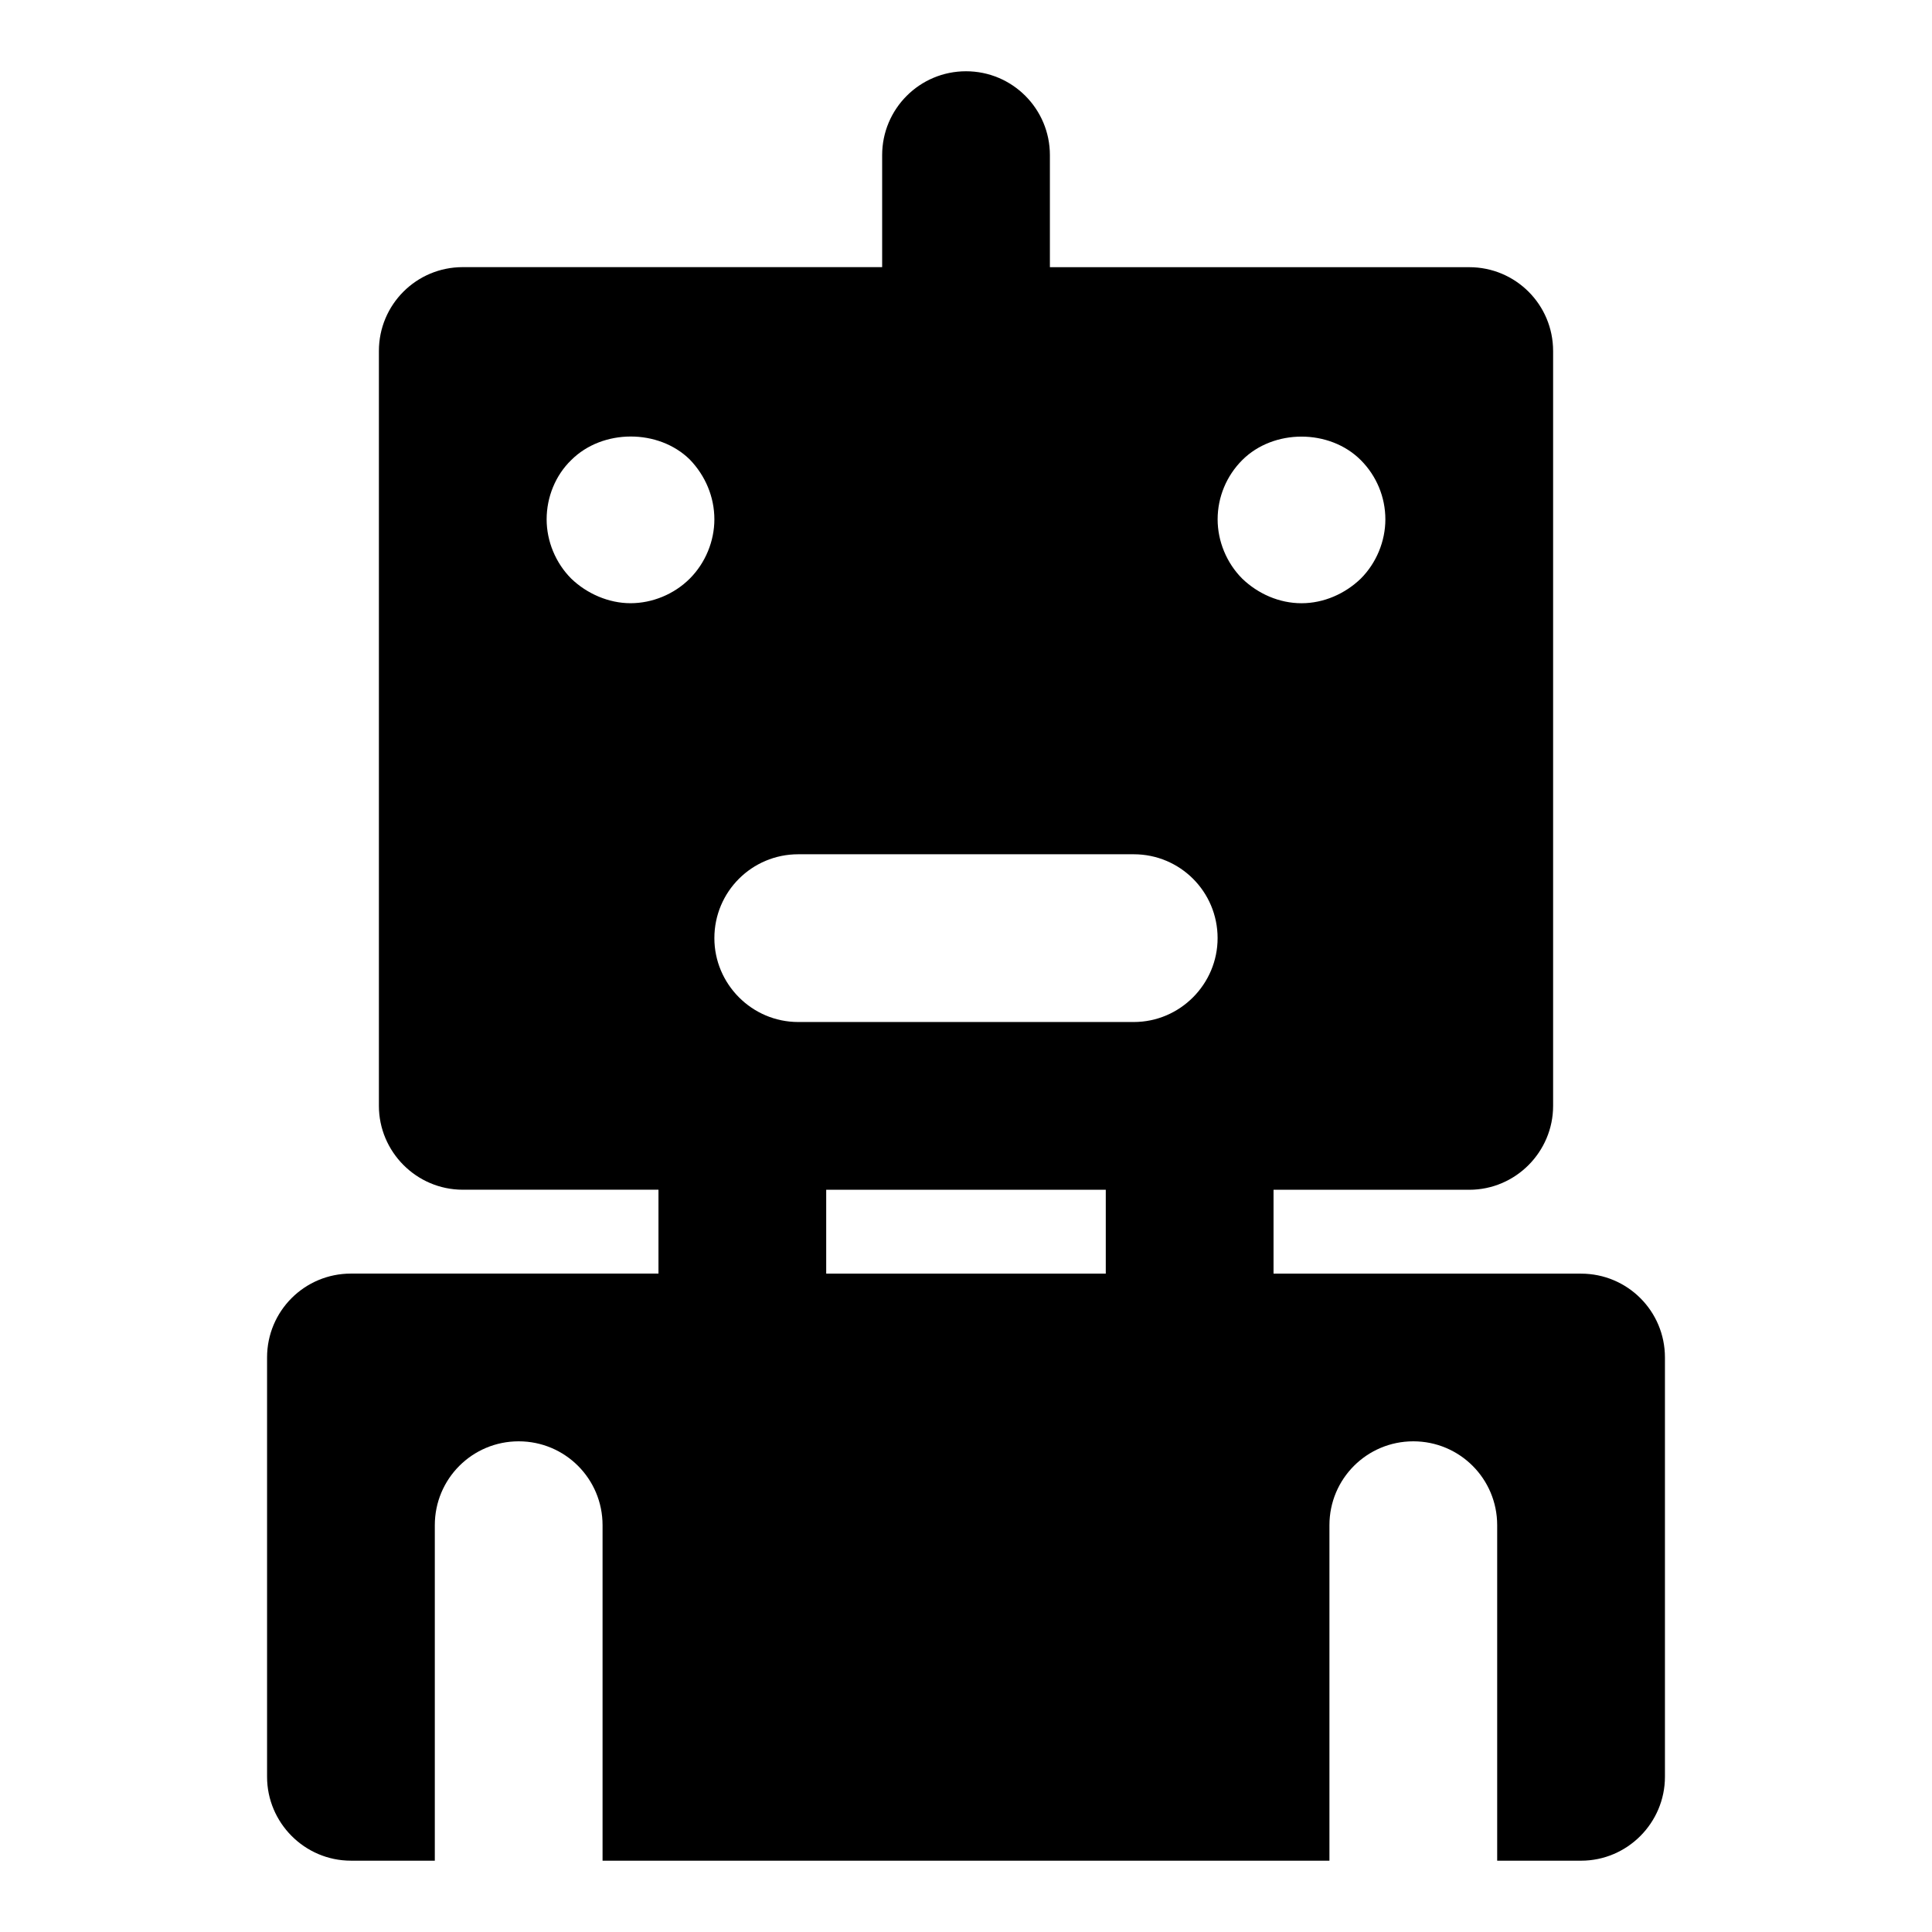 <?xml version="1.0" encoding="UTF-8"?>
<!-- Uploaded to: SVG Repo, www.svgrepo.com, Generator: SVG Repo Mixer Tools -->
<svg fill="#000000" width="800px" height="800px" version="1.1" viewBox="144 144 512 512" xmlns="http://www.w3.org/2000/svg">
 <path d="m563 481.53h-81.5v-22.227h51.863c12.301 0 22.227-10.078 22.227-22.227v-200.04c0-12.301-9.93-22.227-22.227-22.227h-111.13v-29.695c0-12.27-9.941-22.227-22.227-22.227s-22.227 9.957-22.227 22.227v29.68h-111.14c-12.301 0-22.227 9.93-22.227 22.227v200.04c0 12.152 9.93 22.227 22.227 22.227h51.863v22.227h-81.5c-12.301 0-22.227 9.93-22.227 22.227v111.13c0 12.152 9.93 22.227 22.227 22.227h22.227v-88.906c0-12.301 9.93-22.227 22.227-22.227 12.301 0 22.227 9.93 22.227 22.227v88.906h192.63v-88.906c0-12.301 9.93-22.227 22.227-22.227 12.301 0 22.227 9.93 22.227 22.227v88.906l22.23 0.004c12.301 0 22.227-10.078 22.227-22.227v-111.13c0-12.289-9.93-22.215-22.227-22.215zm-89.797-215.6c8.297-8.297 23.117-8.297 31.414 0 4.148 4.148 6.519 9.781 6.519 15.707 0 5.777-2.371 11.559-6.519 15.707-4.148 4-9.781 6.519-15.707 6.519s-11.559-2.519-15.707-6.519c-4.148-4.148-6.519-9.93-6.519-15.707 0-5.926 2.371-11.559 6.519-15.707zm-117.66 104.46h88.906c12.301 0 22.227 9.93 22.227 22.227 0 12.152-9.93 22.227-22.227 22.227h-88.906c-12.301 0-22.227-10.078-22.227-22.227 0-12.297 9.93-22.227 22.227-22.227zm-60.16-73.051c-4.148-4.148-6.519-9.93-6.519-15.707 0-5.926 2.371-11.707 6.519-15.707 8.297-8.297 23.117-8.297 31.414-0.148 4.148 4.297 6.519 9.93 6.519 15.855 0 5.777-2.371 11.559-6.519 15.707-4.148 4.148-9.93 6.519-15.707 6.519s-11.559-2.519-15.707-6.519zm67.57 161.96h74.09v22.227h-74.09z"/>
</svg>
